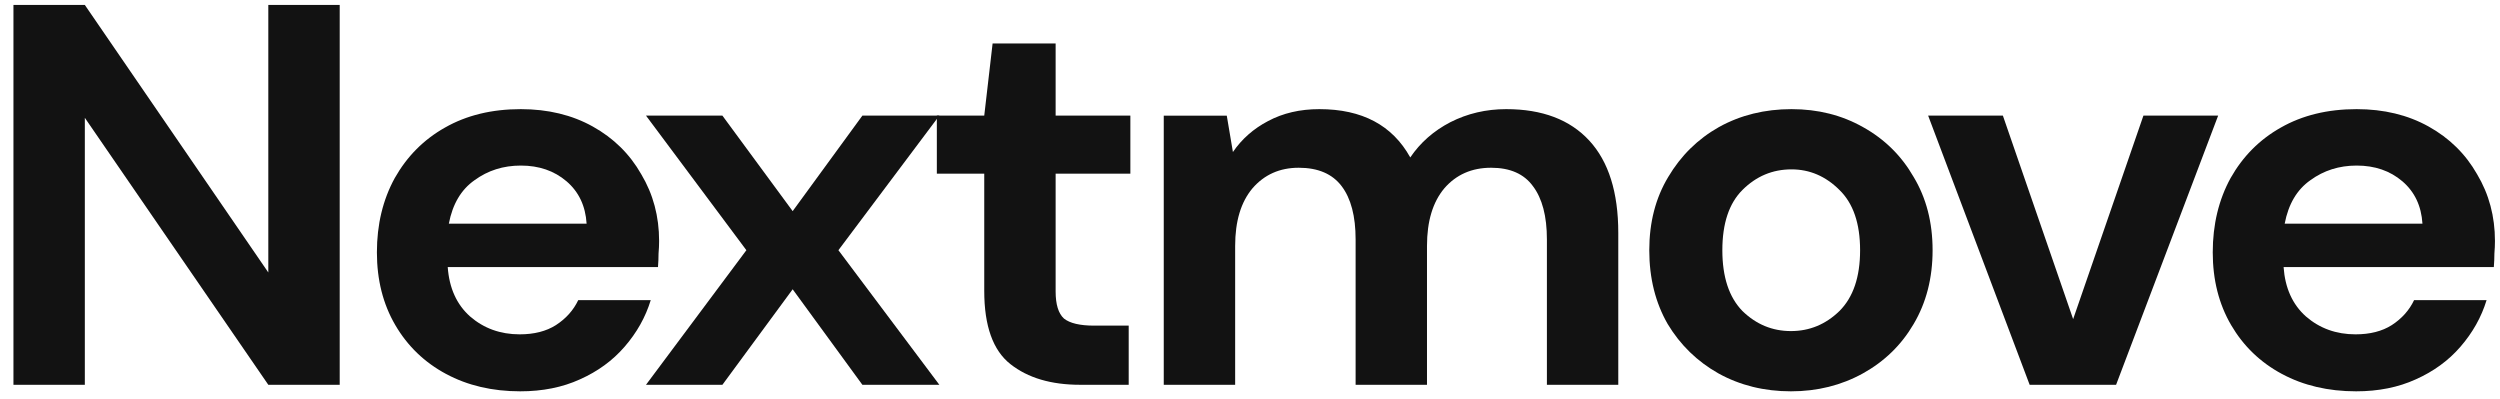 <svg width="163" height="26" viewBox="0 0 163 26" fill="none" xmlns="http://www.w3.org/2000/svg">
<g clip-path="url(#clip0_668_1489)">
<path d="M0.877 25.089V0.323H5.531L17.494 17.765V0.323H22.149V25.089H17.494L5.531 7.682V25.089H0.877Z" fill="#121212"/>
<path d="M33.919 25.514C32.101 25.514 30.489 25.136 29.083 24.381C27.677 23.627 26.574 22.565 25.774 21.197C24.974 19.829 24.574 18.249 24.574 16.456C24.574 14.64 24.962 13.024 25.738 11.609C26.538 10.194 27.629 9.097 29.011 8.319C30.416 7.517 32.065 7.116 33.956 7.116C35.726 7.116 37.289 7.493 38.647 8.248C40.004 9.003 41.059 10.04 41.81 11.361C42.586 12.659 42.974 14.109 42.974 15.713C42.974 15.973 42.962 16.244 42.937 16.527C42.937 16.81 42.925 17.105 42.901 17.412H29.192C29.289 18.779 29.774 19.853 30.647 20.631C31.544 21.409 32.623 21.799 33.883 21.799C34.828 21.799 35.616 21.598 36.246 21.197C36.901 20.773 37.386 20.23 37.701 19.57H42.428C42.089 20.678 41.519 21.692 40.719 22.613C39.943 23.509 38.974 24.216 37.81 24.735C36.671 25.254 35.374 25.514 33.919 25.514ZM33.956 10.795C32.816 10.795 31.81 11.114 30.938 11.751C30.065 12.364 29.507 13.307 29.265 14.581H38.247C38.174 13.425 37.737 12.505 36.938 11.821C36.138 11.137 35.144 10.795 33.956 10.795Z" fill="#121212"/>
<path d="M42.119 25.088L48.664 16.313L42.119 7.539H47.101L51.682 13.766L56.227 7.539H61.245L54.664 16.313L61.245 25.088H56.227L51.682 18.861L47.101 25.088H42.119Z" fill="#121212"/>
<path d="M70.427 25.088C68.536 25.088 67.021 24.64 65.882 23.743C64.742 22.847 64.173 21.255 64.173 18.967V11.325H61.082V7.539H64.173L64.718 2.833H68.827V7.539H73.7V11.325H68.827V19.003C68.827 19.852 69.009 20.441 69.372 20.771C69.76 21.078 70.415 21.231 71.336 21.231H73.591V25.088H70.427Z" fill="#121212"/>
<path d="M75.877 25.089V7.54H79.986L80.386 9.911C80.968 9.062 81.732 8.389 82.677 7.894C83.647 7.375 84.762 7.116 86.022 7.116C88.81 7.116 90.786 8.165 91.949 10.265C92.604 9.298 93.476 8.531 94.567 7.965C95.683 7.399 96.894 7.116 98.204 7.116C100.555 7.116 102.361 7.8 103.622 9.168C104.882 10.536 105.512 12.541 105.512 15.182V25.089H100.858V15.607C100.858 14.098 100.555 12.942 99.949 12.14C99.367 11.338 98.458 10.937 97.222 10.937C95.961 10.937 94.943 11.385 94.168 12.281C93.416 13.178 93.04 14.428 93.04 16.032V25.089H88.386V15.607C88.386 14.098 88.083 12.942 87.477 12.14C86.871 11.338 85.937 10.937 84.677 10.937C83.441 10.937 82.434 11.385 81.659 12.281C80.907 13.178 80.532 14.428 80.532 16.032V25.089H75.877Z" fill="#121212"/>
<path d="M116.769 25.514C115.024 25.514 113.448 25.124 112.042 24.346C110.66 23.567 109.557 22.494 108.733 21.126C107.933 19.735 107.533 18.131 107.533 16.315C107.533 14.498 107.945 12.906 108.769 11.538C109.594 10.147 110.697 9.062 112.078 8.283C113.484 7.505 115.06 7.116 116.806 7.116C118.527 7.116 120.078 7.505 121.46 8.283C122.866 9.062 123.969 10.147 124.769 11.538C125.593 12.906 126.005 14.498 126.005 16.315C126.005 18.131 125.593 19.735 124.769 21.126C123.969 22.494 122.866 23.567 121.46 24.346C120.054 25.124 118.49 25.514 116.769 25.514ZM116.769 21.586C117.981 21.586 119.036 21.15 119.933 20.277C120.83 19.381 121.278 18.06 121.278 16.315C121.278 14.569 120.83 13.26 119.933 12.387C119.036 11.491 117.993 11.043 116.806 11.043C115.569 11.043 114.503 11.491 113.606 12.387C112.733 13.26 112.297 14.569 112.297 16.315C112.297 18.06 112.733 19.381 113.606 20.277C114.503 21.15 115.557 21.586 116.769 21.586Z" fill="#121212"/>
<path d="M132.333 25.088L125.715 7.539H130.588L135.169 20.807L139.751 7.539H144.623L137.969 25.088H132.333Z" fill="#121212"/>
<path d="M153.617 25.514C151.799 25.514 150.186 25.136 148.781 24.381C147.375 23.627 146.272 22.565 145.471 21.197C144.672 19.829 144.271 18.249 144.271 16.456C144.271 14.64 144.66 13.024 145.435 11.609C146.235 10.194 147.326 9.097 148.708 8.319C150.114 7.517 151.762 7.116 153.653 7.116C155.423 7.116 156.986 7.493 158.344 8.248C159.701 9.003 160.756 10.04 161.507 11.361C162.283 12.659 162.671 14.109 162.671 15.713C162.671 15.973 162.659 16.244 162.635 16.527C162.635 16.81 162.622 17.105 162.598 17.412H148.89C148.986 18.779 149.472 19.853 150.344 20.631C151.241 21.409 152.32 21.799 153.58 21.799C154.526 21.799 155.314 21.598 155.944 21.197C156.598 20.773 157.083 20.23 157.398 19.57H162.125C161.786 20.678 161.216 21.692 160.417 22.613C159.641 23.509 158.671 24.216 157.507 24.735C156.368 25.254 155.071 25.514 153.617 25.514ZM153.653 10.795C152.514 10.795 151.508 11.114 150.635 11.751C149.762 12.364 149.205 13.307 148.962 14.581H157.944C157.871 13.425 157.435 12.505 156.635 11.821C155.835 11.137 154.841 10.795 153.653 10.795Z" fill="#121212"/>
</g>
<defs>
<clipPath id="clip0_668_1489">
<rect width="163" height="26" fill="white"/>
</clipPath>
</defs>
</svg>

